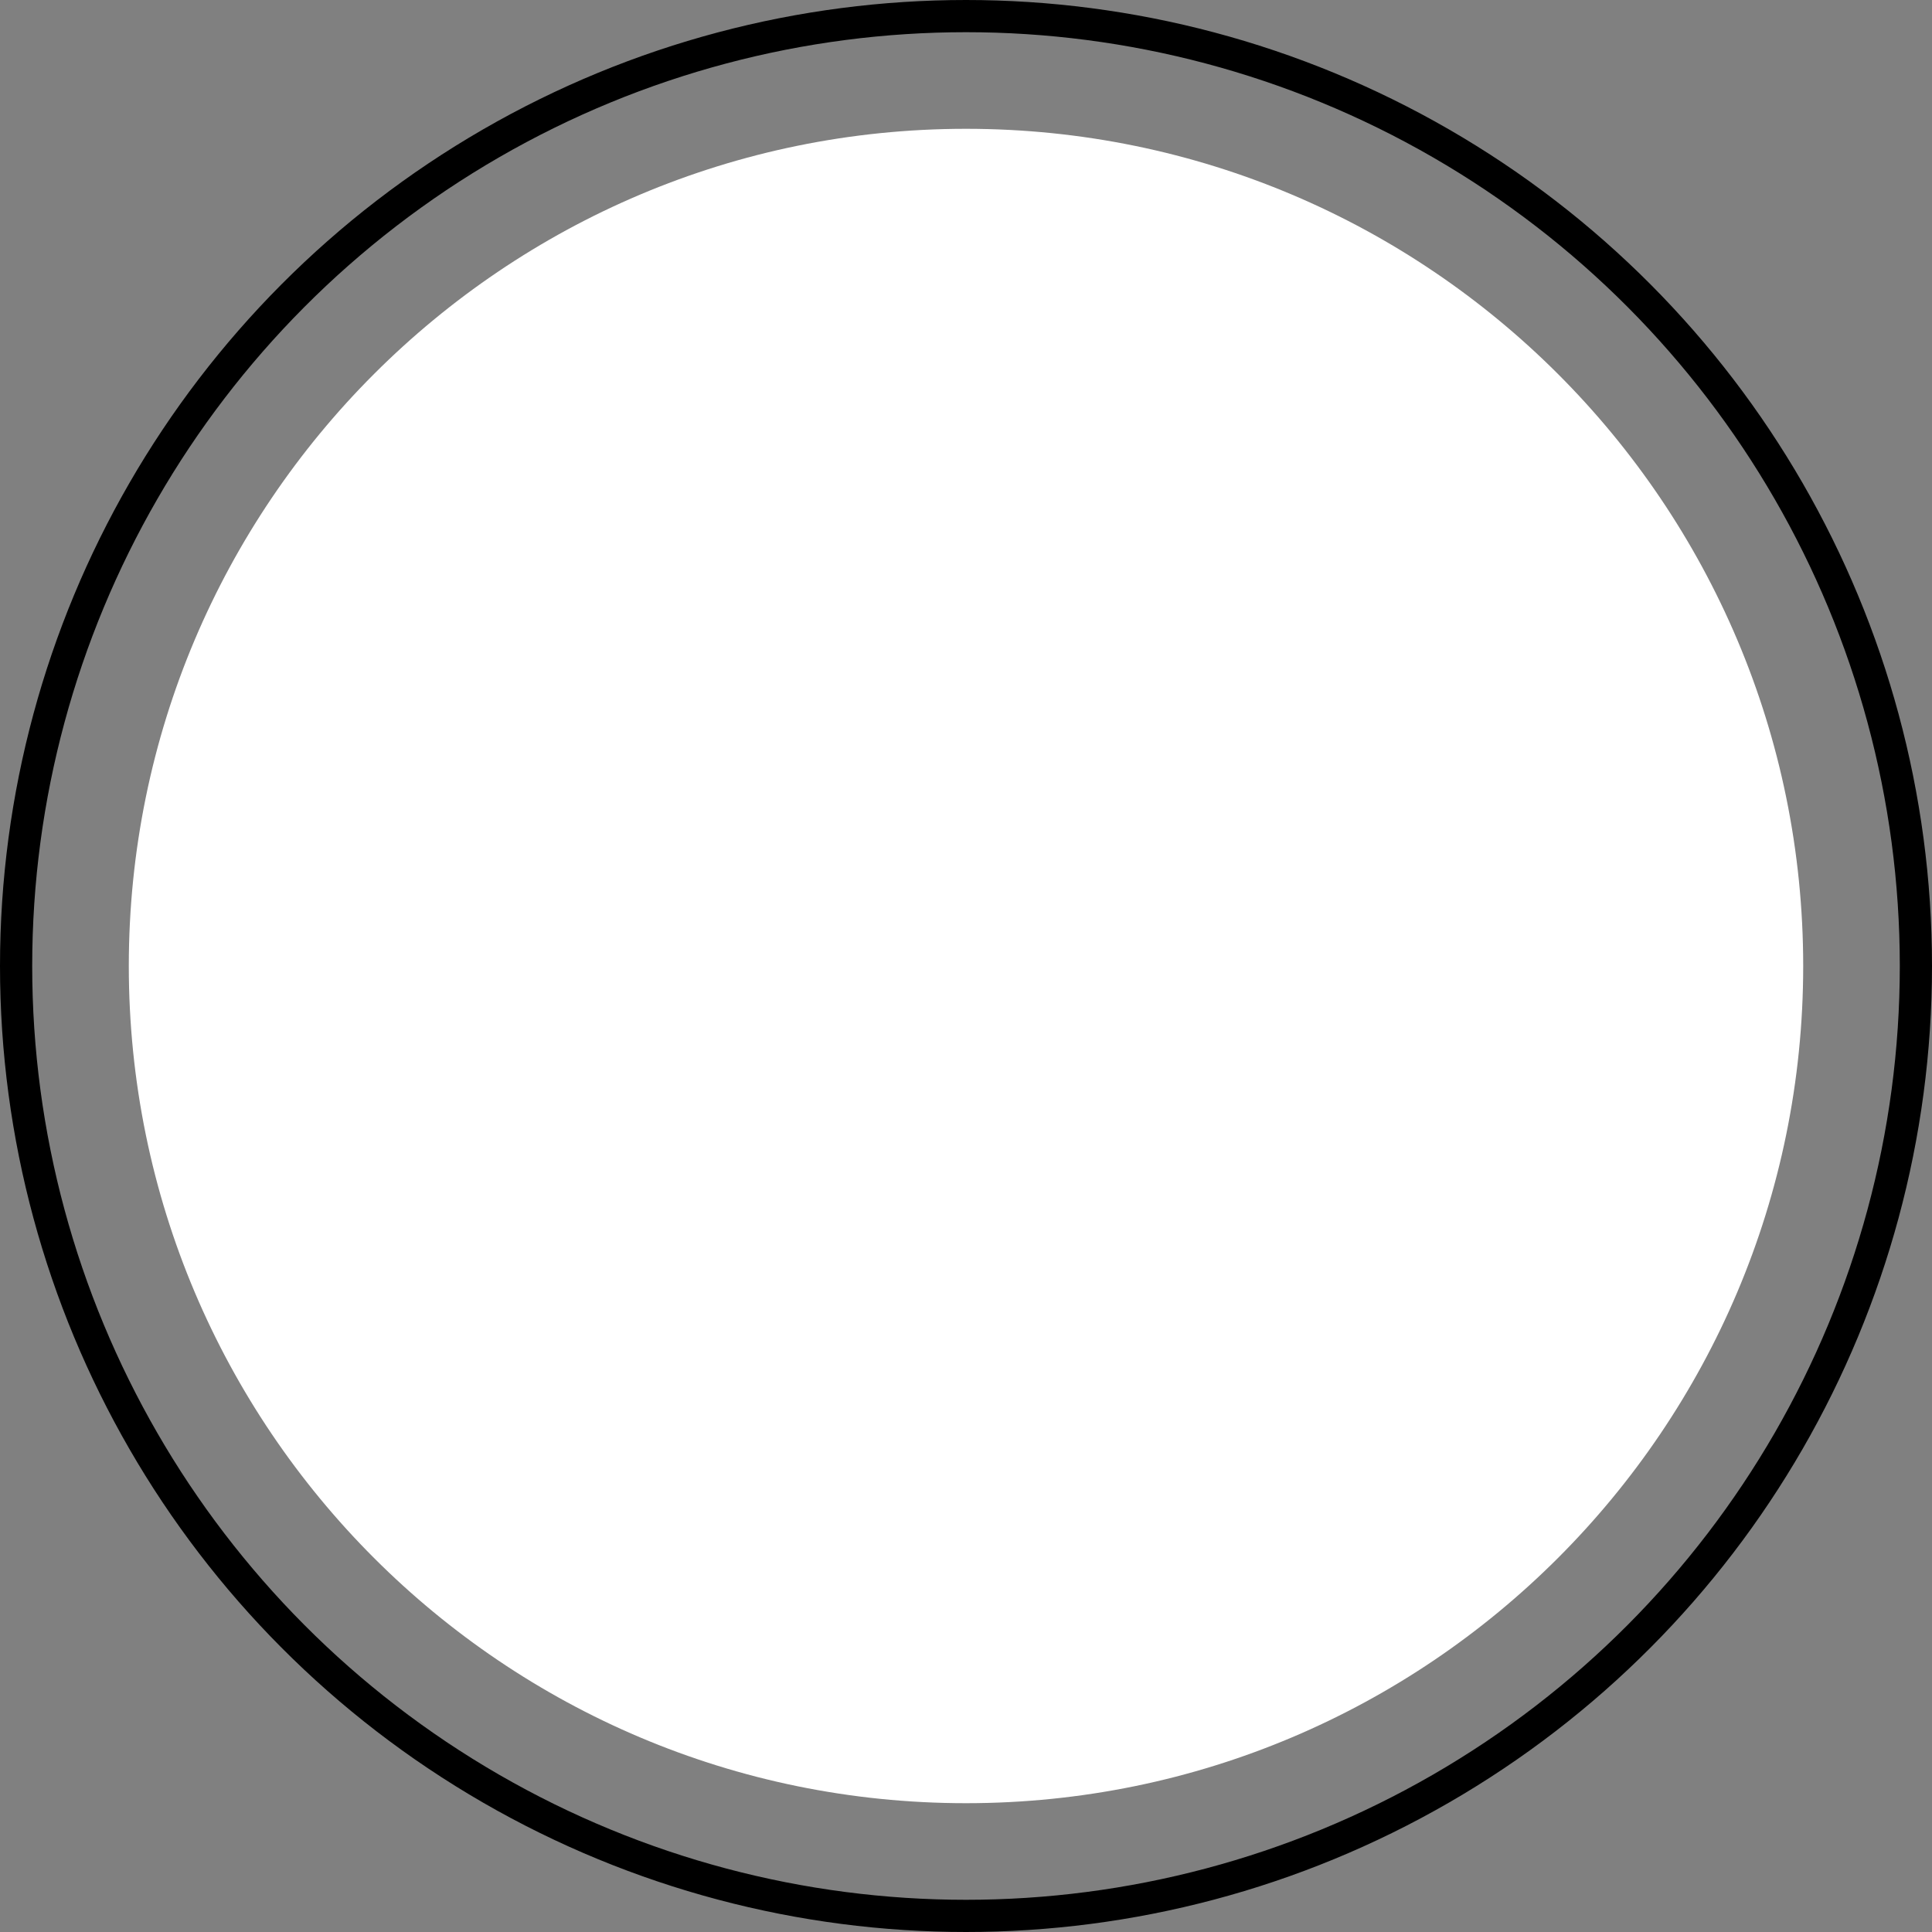 <?xml version="1.0" encoding="UTF-8"?> <svg xmlns="http://www.w3.org/2000/svg" width="300" height="300" viewBox="0 0 300 300" fill="none"><rect x="0" y="0" width="300" height="300" fill="#808080" stroke="none"/> <circle cx="150" cy="150" r="147.5" stroke="black" stroke-width="5"></circle> <path d="M280 150C280 221.797 221.797 280 150 280C78.203 280 20 221.797 20 150C20 78.203 78.203 20 150 20C221.797 20 280 78.203 280 150Z" fill="white"></path> </svg> 